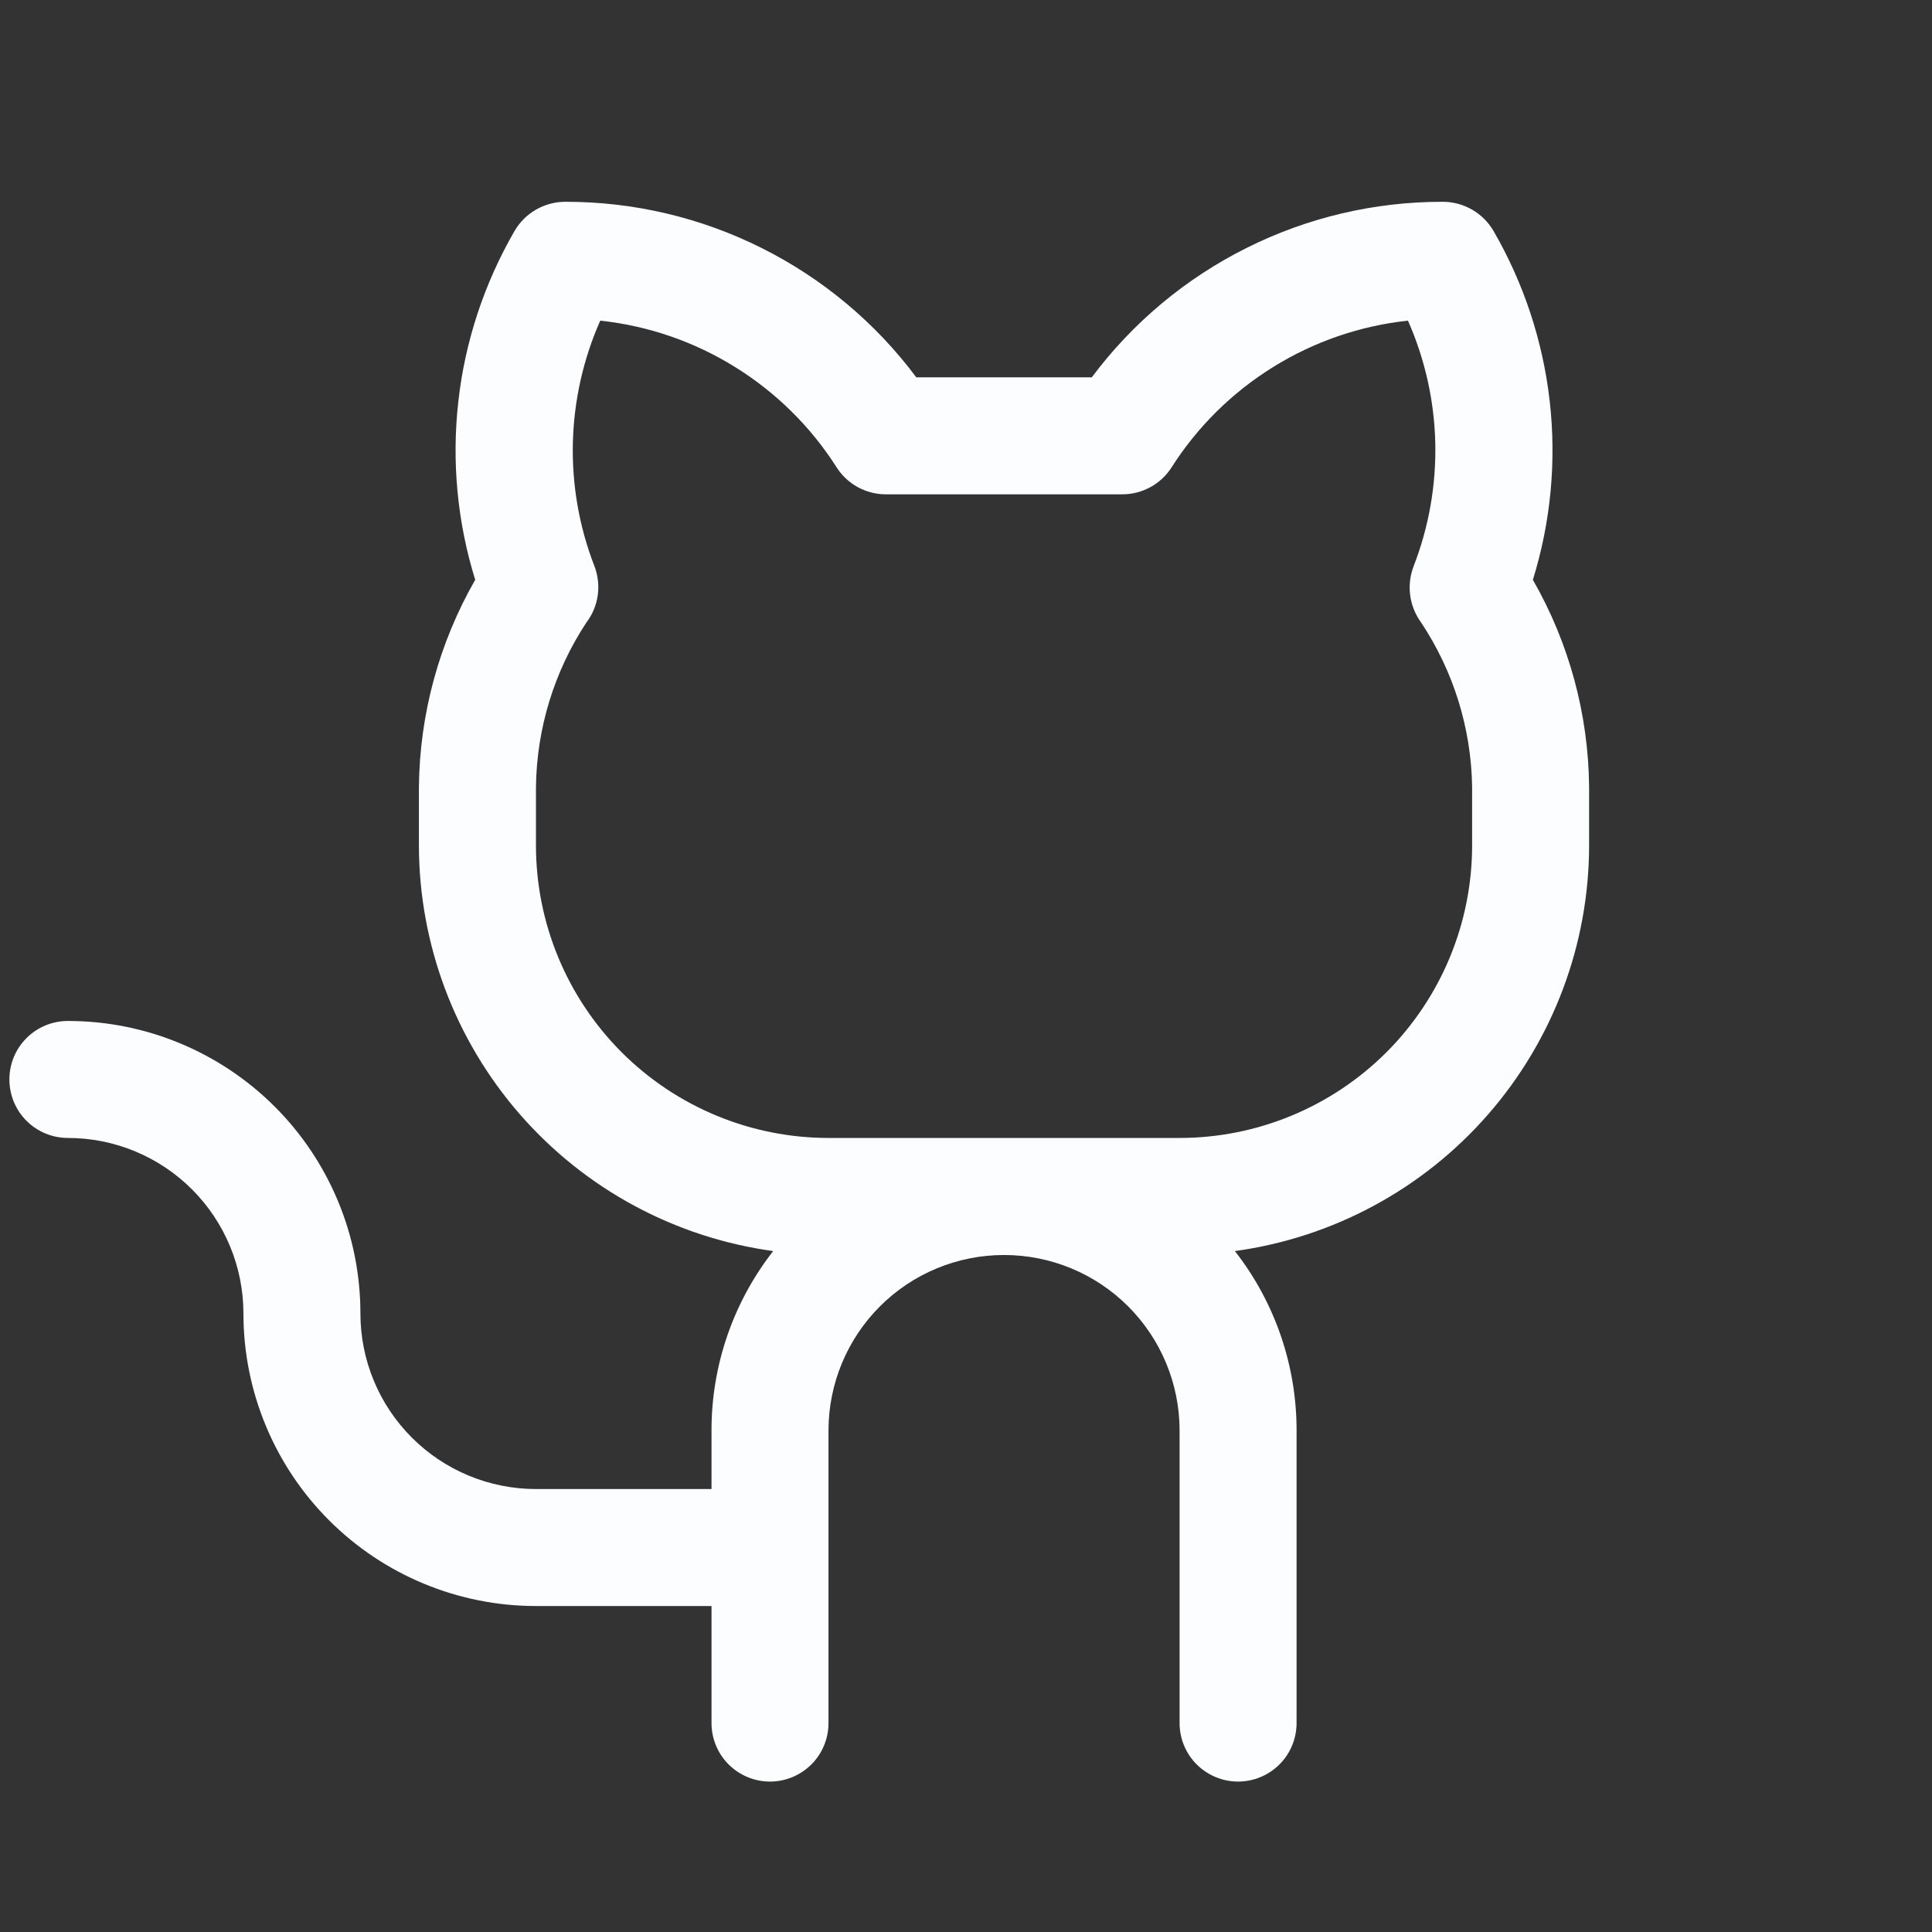 <svg width="29" height="29" viewBox="0 0 29 29" fill="none" xmlns="http://www.w3.org/2000/svg">
<rect x="0" y="0" width="29" height="29" fill="#333333" stroke="none"/>
<g clip-path="url(#clip0_100_5075)">
<path d="M23.009 8.703C23.278 7.837 23.364 6.924 23.262 6.024C23.16 5.123 22.873 4.253 22.419 3.468C22.341 3.335 22.231 3.224 22.097 3.147C21.963 3.07 21.812 3.029 21.658 3.029C20.635 3.027 19.625 3.264 18.711 3.722C17.796 4.179 17 4.844 16.388 5.664H13.754C13.142 4.844 12.346 4.179 11.431 3.722C10.516 3.264 9.507 3.027 8.484 3.029C8.33 3.029 8.178 3.07 8.045 3.147C7.911 3.224 7.8 3.335 7.723 3.468C7.269 4.253 6.981 5.123 6.88 6.024C6.778 6.924 6.864 7.837 7.133 8.703C6.59 9.65 6.299 10.72 6.288 11.812V12.69C6.29 14.176 6.83 15.611 7.807 16.73C8.785 17.85 10.134 18.577 11.606 18.779C11.005 19.548 10.679 20.496 10.68 21.472V22.351H8.045C7.346 22.351 6.676 22.073 6.182 21.579C5.688 21.085 5.41 20.415 5.41 19.716C5.41 19.139 5.297 18.568 5.076 18.035C4.855 17.503 4.532 17.018 4.124 16.611C3.716 16.203 3.232 15.88 2.699 15.659C2.167 15.438 1.596 15.325 1.019 15.325C0.786 15.325 0.563 15.417 0.398 15.582C0.233 15.746 0.141 15.97 0.141 16.203C0.141 16.436 0.233 16.659 0.398 16.824C0.563 16.989 0.786 17.081 1.019 17.081C1.718 17.081 2.388 17.359 2.882 17.853C3.376 18.347 3.654 19.017 3.654 19.716C3.654 20.881 4.116 21.997 4.94 22.821C5.763 23.644 6.88 24.107 8.045 24.107H10.68V25.864C10.68 26.096 10.772 26.32 10.937 26.485C11.102 26.649 11.325 26.742 11.558 26.742C11.791 26.742 12.014 26.649 12.179 26.485C12.344 26.32 12.436 26.096 12.436 25.864V21.472C12.436 20.774 12.714 20.103 13.208 19.609C13.702 19.115 14.372 18.838 15.071 18.838C15.77 18.838 16.44 19.115 16.934 19.609C17.428 20.103 17.706 20.774 17.706 21.472V25.864C17.706 26.096 17.798 26.32 17.963 26.485C18.128 26.649 18.351 26.742 18.584 26.742C18.817 26.742 19.04 26.649 19.205 26.485C19.37 26.32 19.462 26.096 19.462 25.864V21.472C19.463 20.496 19.137 19.548 18.536 18.779C20.008 18.577 21.357 17.85 22.335 16.73C23.312 15.611 23.852 14.176 23.853 12.69V11.812C23.843 10.72 23.552 9.65 23.009 8.703ZM22.097 12.69C22.097 13.854 21.634 14.971 20.811 15.795C19.987 16.618 18.87 17.081 17.706 17.081H12.436C11.271 17.081 10.155 16.618 9.331 15.795C8.508 14.971 8.045 13.854 8.045 12.69V11.812C8.056 10.933 8.319 10.077 8.802 9.344C8.893 9.225 8.951 9.085 8.972 8.937C8.993 8.79 8.976 8.639 8.923 8.499C8.694 7.91 8.584 7.28 8.599 6.648C8.614 6.015 8.754 5.392 9.01 4.813C9.729 4.89 10.421 5.128 11.035 5.51C11.649 5.891 12.17 6.405 12.558 7.015C12.637 7.139 12.746 7.241 12.875 7.312C13.003 7.382 13.148 7.42 13.295 7.42H16.846C16.994 7.42 17.139 7.383 17.268 7.312C17.397 7.242 17.507 7.139 17.586 7.015C17.974 6.405 18.495 5.891 19.109 5.51C19.723 5.128 20.415 4.89 21.134 4.813C21.39 5.392 21.529 6.015 21.544 6.648C21.558 7.28 21.448 7.91 21.219 8.499C21.166 8.638 21.148 8.787 21.167 8.933C21.186 9.08 21.242 9.22 21.328 9.339C21.817 10.072 22.084 10.931 22.097 11.812V12.69Z" fill="#FBFDFF"/>
</g>
<defs>
<clipPath id="clip0_100_5075">
<rect width="28.104" height="28.104" fill="white" transform="translate(0.141 0.394)"/>
</clipPath>
</defs>
</svg>

